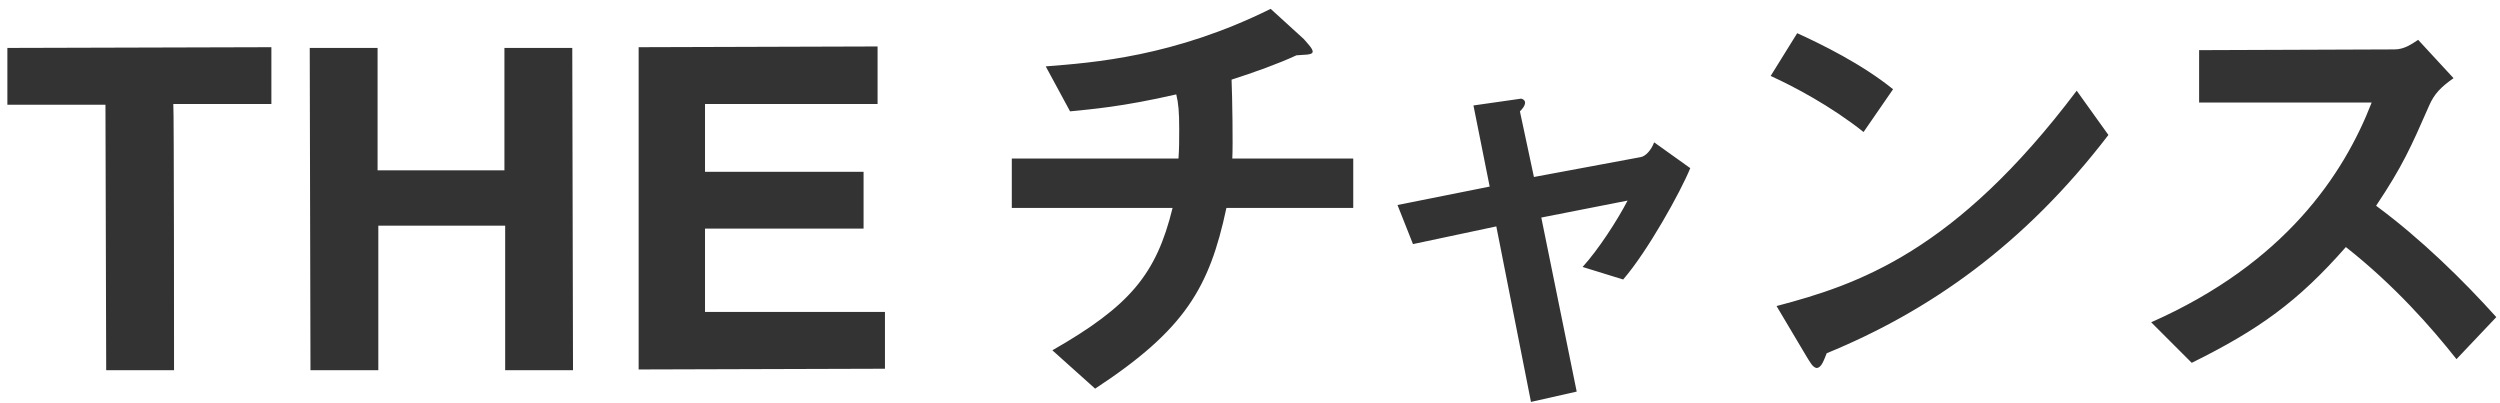<?xml version="1.0" encoding="utf-8"?>
<!-- Generator: Adobe Illustrator 27.0.1, SVG Export Plug-In . SVG Version: 6.00 Build 0)  -->
<svg version="1.1" id="レイヤー_1" xmlns="http://www.w3.org/2000/svg" xmlns:xlink="http://www.w3.org/1999/xlink" x="0px"
	 y="0px" viewBox="0 0 339 54.6" style="enable-background:new 0 0 339 54.6;" xml:space="preserve">
<style type="text/css">
	.st0{fill:#333333;}
</style>
<path class="st0" d="M23.6,50.2l-9.2,0l-0.1-36l-13.3,0l0-7.7l35.8-0.1l0,7.7l-13.3,0C23.6,14.2,23.6,50.2,23.6,50.2z M51.3,30.6
	l0,19.6l-9.2,0L42,6.5l9.2,0l0,16.6l17.2,0l0-16.6l9.2,0l0.1,43.7l-9.2,0l0-19.6L51.3,30.6L51.3,30.6z M119,14.1l-23.4,0l0,9.2
	l21.5,0l0,7.7l-21.5,0l0,11.3l24.4,0l0,7.7l-33.4,0.1L86.6,6.4L119,6.3L119,14.1L119,14.1z M142.7,47.5c10.5-6,14.1-10.3,16.3-19.3
	l-21.8,0l0-6.7l22.6,0c0.1-1.3,0.1-2.5,0.1-4c0-2.3-0.1-3.5-0.4-4.7c-7.4,1.7-11.5,2-14.4,2.3l-3.3-6.1c6.4-0.5,17.4-1.3,30.5-7.8
	l4.5,4.1C177.4,6,178,6.6,178,7c0,0.5-1.2,0.4-2.2,0.5c-2.6,1.2-5.7,2.3-8.8,3.3c0.1,2.3,0.2,8.9,0.1,10.7l16.4,0l0,6.7l-17.2,0
	c-2.3,10.8-5.6,16.5-17.8,24.5L142.7,47.5L142.7,47.5z M214.6,36.2c2.1-2.3,4.7-6.3,6.1-9L209,29.5l4.8,23.6l-6.2,1.4l-4.7-23.8
	l-11.3,2.4l-2.1-5.3l12.5-2.5l-2.2-11l6.3-0.9c0.3-0.1,0.7,0.2,0.7,0.5c0,0.5-0.5,1-0.7,1.2l1.9,8.9l14.5-2.7c0.6-0.1,1.4-0.9,1.8-2
	l4.9,3.5c-1.3,3.2-5.8,11.3-9.1,15.1L214.6,36.2L214.6,36.2L214.6,36.2z M243.7,4.5c3.3,1.5,8.8,4.2,13,7.6l-4,5.8
	c-4.4-3.5-9.5-6.2-12.6-7.6C240.1,10.3,243.7,4.5,243.7,4.5z M285.9,18.3c-11.4,14.9-24.3,23.9-38.2,29.6c-0.4,1-0.7,1.9-1.3,2
	c-0.6,0-1-0.9-1.4-1.5l-4.1-6.9c11-2.9,24.2-7.3,40.7-29.2L285.9,18.3L285.9,18.3L285.9,18.3z M324.7,6.7c1.3,0,2.3-0.7,3.2-1.3
	l4.8,5.2c-1.7,1.2-2.6,2.1-3.3,3.7c-2.5,5.7-3.6,8.2-7.2,13.6c6.1,4.5,11.8,10.1,16.3,15.1l-5.4,5.7c-3.4-4.3-8.4-10-15-15.2
	c-6.5,7.4-11.8,11.2-20.9,15.7l-5.5-5.5c18.1-8,26.1-20,29.9-29.8l-23.4,0l0-7.1L324.7,6.7L324.7,6.7z"/>
</svg>

